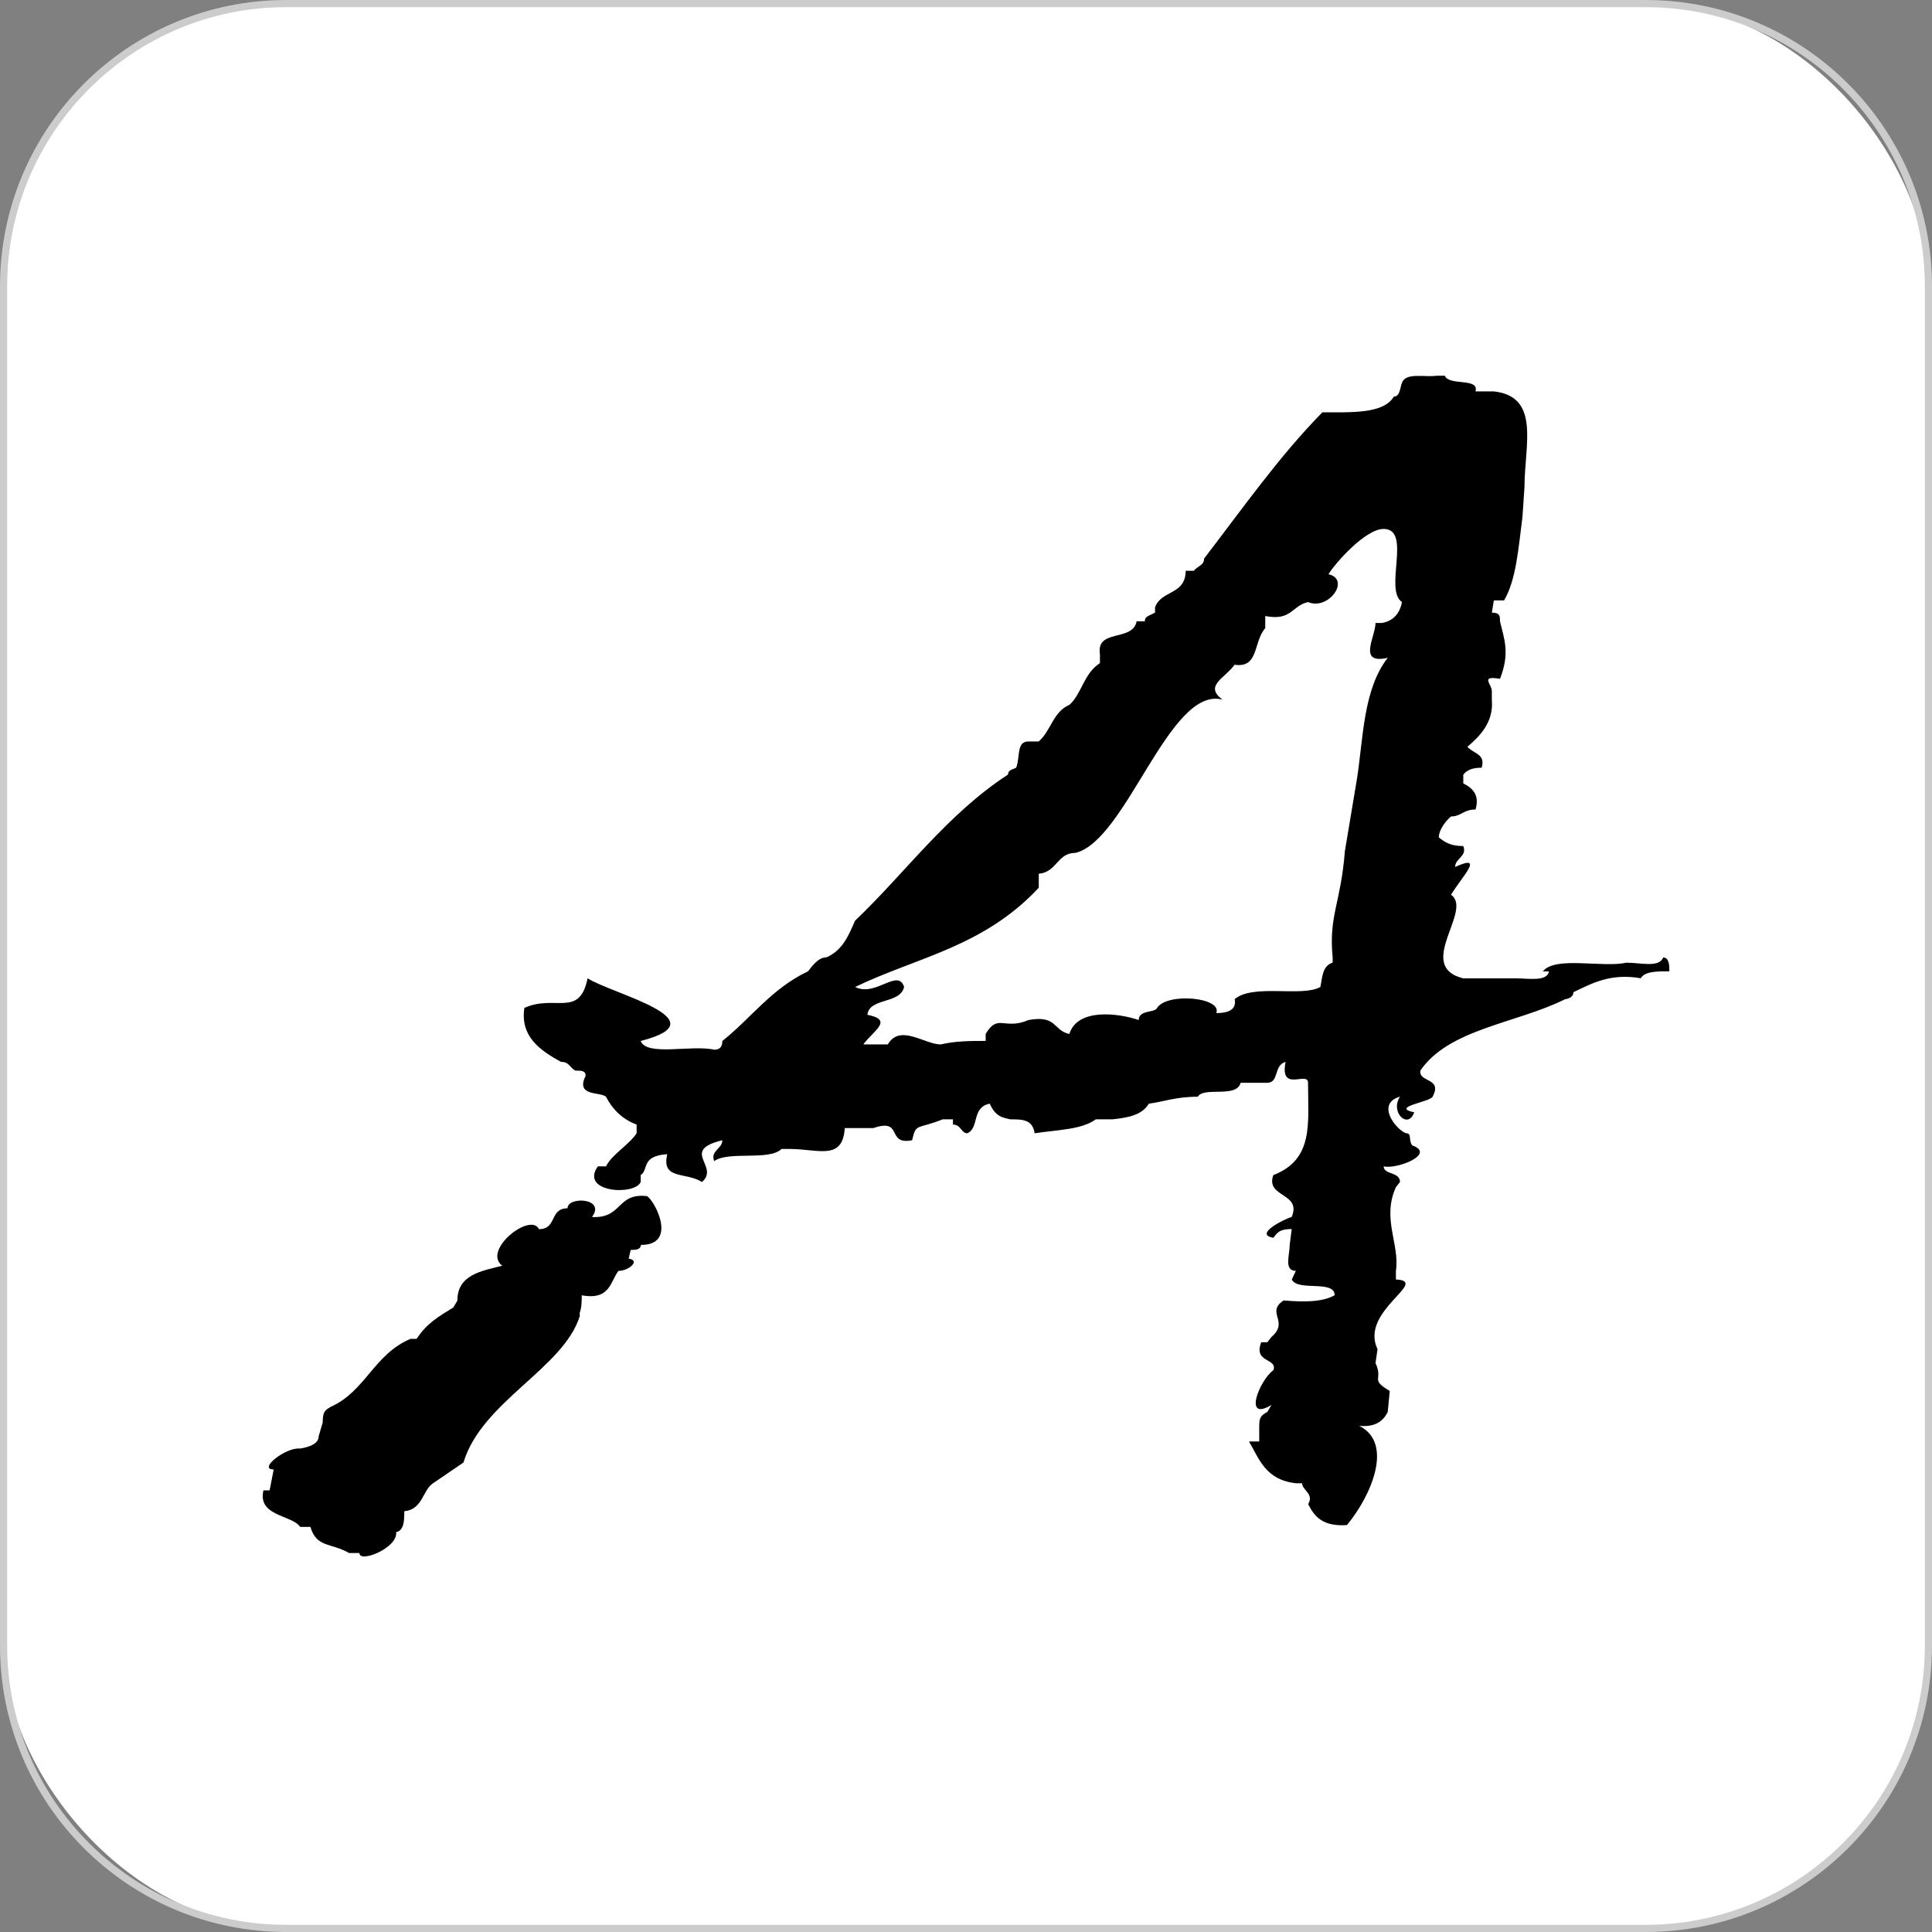 <?xml version="1.0" encoding="UTF-8"?>
<svg xmlns="http://www.w3.org/2000/svg" id="_レイヤー_2" viewBox="0 0 270 270">
  <rect x="0" y="0" width="270" height="270" fill="#808080" stroke="none"/>
  <defs>
    <style>.cls-1{fill:#ccc;}.cls-2{fill:#fff;}</style>
  </defs>
  <g id="_レイヤー_1-2">
    <rect class="cls-2" x=".5" y=".5" width="269" height="269" rx="39.5" ry="39.5"></rect>
    <path class="cls-1" d="M230,1c21.5,0,39,17.5,39,39v190c0,21.5-17.5,39-39,39H40c-21.5,0-39-17.5-39-39V40C1,18.5,18.5,1,40,1h190M230,0H40C17.91,0,0,17.91,0,40v190c0,22.09,17.91,40,40,40h190c22.09,0,40-17.91,40-40V40c0-22.09-17.91-40-40-40h0Z"></path>
    <path d="M89.57,173.95c0,.73-.86.73-1.43.73l-.28,1.22c1.71.24,0,1.71-1.43,1.71-1.14,1.46-1.14,4.14-5.13,3.41,0,.73,0,1.7-.28,2.43v.49c-2.28,7.3-13.69,11.93-16.25,20.45l-4.28,2.92c-1.43.97-1.43,3.65-3.99,3.89,0,1.22,0,2.68-1.14,2.92.28,2.19-5.13,4.38-5.13,2.92h-1.43c-2.57-1.46-4.56-.73-5.42-3.65h-1.43c-1.14-1.7-5.99-1.46-5.13-5.11h.86l.57-2.92c-2.28,0,1.71-3.16,3.71-2.92,1.43-.24,2.57-.73,2.57-1.7l.57-1.95c0-1.46.28-1.7,1.14-2.19,4.85-2.19,5.99-7.3,11.12-9.49h.86c1.43-2.19,3.14-3.17,5.13-4.38l.57-.97c0-3.65,3.42-4.14,6.27-4.87-2.85-2.19,3.99-7.54,5.13-5.11,2.57,0,1.43-2.92,3.99-2.92,0-1.7,5.42-1.46,3.42,1.22,4.28.24,3.42-3.41,7.7-2.92,1.14.73,4.28,6.82-.85,6.82ZM233.29,135.74c-1.71,0-3.42,0-3.99.97-4.28-.73-6.84.73-9.41,1.95,0,.73-.86.97-1.14.97-6.84,3.41-16.25,4.14-20.25,9.98-.28,1.7,3.14.97,1.71,3.65-.29.73-5.99,1.46-2.57,2.19-.85,2.43-3.42,0-1.99-2.19-3.42.97-.57,4.63.85,5.11.86,0,.29.97.86,1.7,3.42,1.22-2.28,3.41-3.99,2.92,0,1.22,2.28.73,2.28,2.19l-.57.73c-2,4.38.57,8.03,0,11.68v1.22c4.85.24-5.13,4.38-2.57,9.74l-.28,1.95c1.14,2.43-.86,2.19,1.99,3.89l-.28,2.92c-.57,1.22-1.71,2.19-3.99,1.95,4.85,2.43,1.71,9.73-1.71,13.87-3.42.24-4.56-1.22-5.42-2.92.86-1.46-.85-1.95-.85-2.92h-.86c-4.28-.49-5.13-3.41-6.56-5.84h1.43v-2.19c0-1.22.29-1.46,1.14-1.95l.57-.97c-3.99,2.43-1.71-3.41.28-4.87.57-1.7-2.85-.97-1.71-3.89h.85l.57-.73c2.57-2.19-.86-3.41,1.71-5.11,2.85.24,5.42.24,7.13-.73,0-2.19-5.13-.49-5.99-2.19l.57-1.22c-1.71,0-.86-2.19-.86-3.65l.28-2.19c-1.71,0-1.99.49-2.57,1.22-2.85-.49,1.71-2.68,2.57-2.92,1.43-3.41-3.71-2.68-2.57-5.84,5.7-2.19,4.85-7.3,4.85-12.9,0-1.7-3.99,1.46-3.14-2.92-1.71.49-.86,2.92-2.57,2.92h-3.71c-.57,2.19-5.13.49-5.99,1.95-3.14,0-4.85.73-6.84.97-.86,1.46-2.57,1.95-5.13,2.19h-2.28c-1.99,1.46-5.42,1.46-8.55,1.95-.28-1.95-1.71-1.95-3.42-1.95-.86-.24-2-.24-2.85-2.19-2.57.49-1.43,3.41-3.14,4.14-.86,0-.86-1.22-2-1.22v-.73h-1.43c-3.71,1.46-3.71.49-4.28,2.92-3.71.73-1.14-3.16-5.42-1.7h-3.99c-.29,4.62-3.71,2.92-7.7,2.92h-1.14c-1.71,1.7-7.42.24-9.41,1.7-.57-1.46,1.14-1.7,1.14-2.92-5.99,1.46-.29,3.65-2.85,5.84-2.28-1.46-5.7-.24-4.85-3.89-3.71.24-2.57,2.19-3.71,2.92v.97c-.86,1.95-8.56,1.46-5.99-2.19h1.14c.86-1.71,3.14-2.92,4.28-4.62v-1.22c-2-.73-3.42-2.19-4.28-3.89-.85-.73-4.28,0-2.85-2.92,0-.73-.57-.73-1.43-.73-.86-.49-.86-1.22-2-1.22-3.14-1.71-5.7-3.65-5.13-7.54,4.28-1.95,7.7,1.46,8.84-4.14,3.42,2.19,18.82,5.84,7.42,8.76.85,2.19,7.13.49,10.27,1.22.85,0,1.14-.49,1.14-1.22,3.99-3.16,6.84-7.3,11.98-9.74.57-.73,1.43-1.95,2.57-1.95,2.28-.97,3.14-3.17,3.99-5.11,7.13-6.81,12.83-14.85,21.39-20.44,0-.73.85-.73,1.14-.97.57-1.46,0-3.65,1.71-3.65h1.43c1.71-1.46,2-4.14,4.28-5.11,1.71-1.46,2-4.38,4.28-5.84v-1.22c-.57-3.65,4.56-1.7,5.13-4.62h1.14c0-.73.57-.73,1.43-1.22v-.73c.85-2.43,4.28-1.7,4.28-5.11h1.14c.57-.73,1.43-.73,1.43-1.7,5.42-7.06,10.55-14.36,16.54-20.45,3.99,0,8.56.24,9.98-2.19.86,0,.86-1.22,1.14-1.95.57-1.46,3.14-.73,4.85-.97h1.14c.57,1.46,4.85.24,4.28,2.19h2.57c6.56.73,4.28,7.54,4.28,13.39l-.28,4.14c-.57,4.38-.86,8.76-2.57,11.68h-1.43l-.28,1.71c1.14,0,1.14.49,1.14,1.22.57,2.43,1.43,4.38,0,8.03-2.85-.49-1.14.73-1.14,1.71v1.22c.28,3.16-1.71,5.11-3.42,6.57.86.97,2.57.97,2,2.92-1.14,0-2,.24-2.57.97v1.22c1.43.73,2.28,1.71,1.71,3.65-1.71,0-2,.97-3.42.97-.86.73-1.71,1.95-1.71,2.92.86.73,1.71,1.22,3.42,1.22.57,1.46-1.14,1.7-1.14,2.92,4.28-1.95.86,1.46-.57,3.89,3.14,2.19-5.13,9.98,1.71,11.68h7.42c1.71,0,4.28.49,4.56-.97h-.86c1.71-2.19,8.27-.48,11.69-1.22,2,0,4.56.73,5.13-.73.86,0,.86,1.22.86,1.95ZM193.08,87.06c1.71-.24,2.57-1.46,2.85-2.92-2.57-1.71,1.43-10.22-2.57-10.22-2.57,0-6.84,4.87-7.7,6.33,3.14.73,0,5.11-2.85,3.89-2.28.49-2.28,2.68-5.99,1.95v1.7c-1.71,1.95-.86,5.6-4.28,5.11-1.43,1.95-4.28,2.92-1.71,4.87-7.42-1.95-13.4,19.71-20.53,21.42-2.57,0-2.57,2.68-5.13,2.92v1.95c-7.7,8.28-17.11,9.74-25.66,13.87,2.85,1.46,5.99-2.68,6.84,0-.57,2.43-4.85,1.46-5.13,3.89,3.71.73.86,2.19-.57,4.14h3.42c1.71-2.92,5.13,0,7.41,0,2-.49,4.28-.49,6.27-.49v-.97c1.71-2.92,2.57-.49,5.99-1.95,3.99-.73,3.42,1.46,5.7,1.95,1.14-3.65,6.84-2.92,9.7-1.95,0-1.46,2.28-.97,2.57-1.7,1.43-2.19,9.13-1.46,8.27.73,1.71,0,2.85-.49,2.57-1.95,2.57-2.19,9.41-.24,11.98-1.7.28-1.46.28-2.92,1.71-3.41v-.73c-.57-5.84,1.14-7.54,1.71-14.85l1.71-10.22c.86-5.6.86-12.41,4.28-16.79-4.28.97-1.71-2.92-1.71-4.87h.85Z"></path>
  </g>
</svg>
